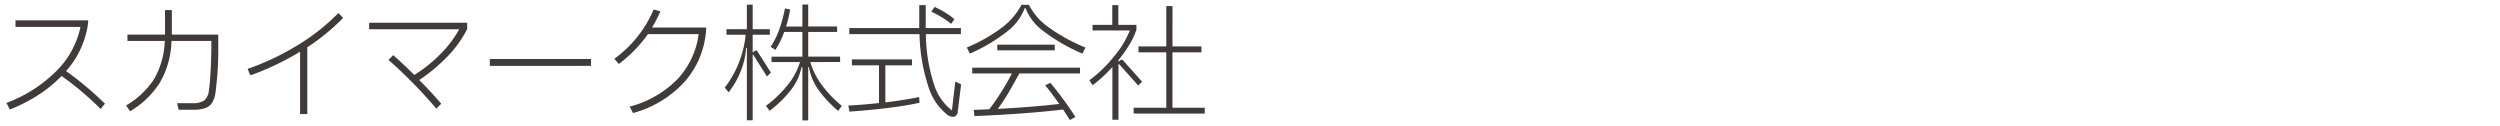<svg xmlns="http://www.w3.org/2000/svg" width="276.708" height="13.95" viewBox="0 0 276.708 13.95">
  <g id="list_airline" transform="translate(-4379.292 3299.5)">
    <rect id="長方形_15915" data-name="長方形 15915" width="276" height="12.82" transform="translate(4380 -3299)" fill="none"/>
    <path id="パス_9433" data-name="パス 9433" d="M12.082,14.832a32.951,32.951,0,0,0-4.326-3.654,14.467,14.467,0,0,1-2.569,2.1,17.935,17.935,0,0,1-3.143,1.61l-.392-.728a15.394,15.394,0,0,0,5.5-3.5,9.67,9.67,0,0,0,2.7-4.914H2.66V5.018h8.05a6.343,6.343,0,0,1-.14,1.05,10.024,10.024,0,0,1-2.31,4.564,36.754,36.754,0,0,1,4.3,3.612ZM25.1,6.6v.812a36.6,36.6,0,0,1-.308,5.614,2.8,2.8,0,0,1-.385,1.134,1.5,1.5,0,0,1-.77.581,4.085,4.085,0,0,1-1.323.175h-1.6l-.168-.728h1.666a2.281,2.281,0,0,0,1.323-.294,1.594,1.594,0,0,0,.525-1.078q.126-.868.2-2.275t.077-2.835V7.3h-4.41a9.712,9.712,0,0,1-1.288,4.613,9.774,9.774,0,0,1-3.3,3.171L14.9,14.44A9.088,9.088,0,0,0,18,11.514,8.955,8.955,0,0,0,19.18,7.3H15.05V6.6h4.158V3.884h.756V6.6ZM38.92,4.752A23.224,23.224,0,0,1,34.958,8v7.392h-.8V8.49a30.049,30.049,0,0,1-5.5,2.618l-.308-.714a28.4,28.4,0,0,0,5.467-2.583A22.614,22.614,0,0,0,38.4,4.206Zm2.884.532h10.85v.7a12.368,12.368,0,0,1-2.177,3.031,19.072,19.072,0,0,1-3.129,2.611q1.232,1.232,2.436,2.618l-.546.546A52.527,52.527,0,0,0,43.946,9.4l.518-.532q1.12.98,2.338,2.2a16.359,16.359,0,0,0,2.933-2.359,12.306,12.306,0,0,0,2.037-2.7H41.8ZM66.36,10.058H55.16V9.3h11.2ZM79.114,5.816a9.673,9.673,0,0,1-2.366,5.971,11.962,11.962,0,0,1-5.74,3.493l-.364-.714a11.407,11.407,0,0,0,5.25-3,8.988,8.988,0,0,0,2.38-5.019H72.66a14.935,14.935,0,0,1-3.22,3.3l-.5-.574a12.977,12.977,0,0,0,4.354-5.46l.742.21a15.032,15.032,0,0,1-.924,1.792ZM90.636,9.638a7.879,7.879,0,0,0,1.246,2.5,12.684,12.684,0,0,0,2.24,2.345l-.406.56a12.971,12.971,0,0,1-2.226-2.387A6.106,6.106,0,0,1,90.482,10.2H90.4v5.894h-.644V10.2h-.1a5.968,5.968,0,0,1-1.12,2.464,12.355,12.355,0,0,1-2.408,2.366l-.406-.546a13.2,13.2,0,0,0,2.415-2.324,7.324,7.324,0,0,0,1.351-2.52h-3.15v-.6h3.416V6.306H87.738a8.581,8.581,0,0,1-.98,1.988l-.518-.35A8.676,8.676,0,0,0,87.2,6.012a14.739,14.739,0,0,0,.623-2.31l.574.112a12.281,12.281,0,0,1-.448,1.89h1.806V3.268H90.4V5.7H93.6v.6H90.4v2.73h3.528v.6ZM86.268,10.8l-.434.434L84.322,8.84q-.028-.042-.049-.035t-.021.063v7.21h-.644V8.084h-.084a8.473,8.473,0,0,1-.539,2.429,9.461,9.461,0,0,1-1.393,2.471l-.434-.518a11.053,11.053,0,0,0,1.6-2.842,11.879,11.879,0,0,0,.721-3.01H81.354V6h2.254V3.282h.644V6h1.9v.616h-1.9V8.546h.07l.14-.126a.3.3,0,0,1,.154-.07q.1,0,.182.14Zm20.412.994.644.308-.378,3.066a.6.6,0,0,1-.182.392.523.523,0,0,1-.364.14.937.937,0,0,1-.532-.182,6.266,6.266,0,0,1-2.191-3.241,19.82,19.82,0,0,1-.959-5.733h-7.77V5.872h7.742V3.338h.714V5.872H107.3v.672h-3.878a18.635,18.635,0,0,0,.861,5.432,5.819,5.819,0,0,0,2.023,3.01Zm-.462-6.384a7.5,7.5,0,0,0-1.022-.721q-.616-.371-1.176-.637l.364-.518a9.623,9.623,0,0,1,1.176.623,7.862,7.862,0,0,1,1.022.735ZM98.938,14.1q2-.238,3.738-.588l.042.63q-1.456.322-3.493.574t-4.263.406l-.126-.672q1.652-.084,3.4-.28V10h-3V9.344h6.65V10H98.938ZM114.828,3.3a6.863,6.863,0,0,0,2.086,2.422,19.742,19.742,0,0,0,4.172,2.31l-.336.672A20.179,20.179,0,0,1,116.4,6.187,5.673,5.673,0,0,1,114.45,3.66h-.084a5.847,5.847,0,0,1-1.89,2.548A18.819,18.819,0,0,1,108.3,8.7l-.35-.672a18.078,18.078,0,0,0,4-2.289A7.458,7.458,0,0,0,114,3.3Zm-3.5,5.04v-.63h6.356v.63ZM108.556,10.9v-.644h11.928V10.9h-6.72q-.658,1.218-1.218,2.163a20.47,20.47,0,0,1-1.162,1.757q3.794-.2,6.8-.546-.854-1.218-1.554-2.058l.574-.28a37.573,37.573,0,0,1,2.772,3.78l-.616.336q-.28-.462-.756-1.162-3.934.476-9.8.728l-.084-.686,1.722-.07a27.727,27.727,0,0,0,2.506-3.962Zm18.8.91-.434.42L124.838,9.9q-.1-.1-.1.042v6.076h-.672V10.184a15.272,15.272,0,0,1-2.184,2.016l-.364-.546a14.55,14.55,0,0,0,2.723-2.632A10.494,10.494,0,0,0,126,6.138h-4.13V5.522h2.184V3.338h.672V5.522h2v.532a7.922,7.922,0,0,1-.847,1.771,15.673,15.673,0,0,1-1.141,1.6v.14h.056l.126-.112a.246.246,0,0,1,.182-.07.209.209,0,0,1,.182.112Zm3.36-3.248v6.132h3.57v.644H126.42v-.644h3.612V8.56h-3.08V7.9h3.08V3.436h.686V7.9h3.206V8.56Z" transform="translate(4378.348 -3302.268)" fill="#403a39"/>
    <path id="パス_9433_-_アウトライン" data-name="パス 9433 - アウトライン" d="M119.184,16.718l-.248-.409c-.147-.243-.339-.541-.572-.889-2.573.3-5.779.534-9.535.7l-.462.02-.206-1.683,2.029-.082A26.453,26.453,0,0,0,112.11,11.4h-4.054V9.754h12.928V11.4H117.41l.18.213a38.25,38.25,0,0,1,2.809,3.83l.294.453Zm-5.122-5.32c-.387.71-.751,1.354-1.085,1.918q-.289.488-.593.946c1.766-.1,3.407-.236,4.9-.393-.37-.506-.717-.953-1.035-1.335l-.408-.49,1.325-.646ZM90.9,16.592H89.254V12.5q-.147.232-.316.46a12.907,12.907,0,0,1-2.5,2.464l-.4.311-1.006-1.353.4-.3a12.762,12.762,0,0,0,2.324-2.235,7.443,7.443,0,0,0,1.036-1.71H86.439l.466.732-1.16,1.16-.993-1.573v6.121H83.108V11.494a10.529,10.529,0,0,1-1.119,1.794l-.38.495-1.092-1.3.245-.318a10.605,10.605,0,0,0,1.531-2.714,11.619,11.619,0,0,0,.62-2.333h-2.06V5.5h2.254V2.782h1.644V5.5h1.9v.54q.037-.1.073-.2a14.306,14.306,0,0,0,.6-2.232l.092-.5,1.539.3-.072.474A12.349,12.349,0,0,1,88.615,5.2h.639V2.768H90.9V5.2H94.1v1.6H90.9v1.73h3.528v1.6H91.332a7.948,7.948,0,0,0,.955,1.706A12.111,12.111,0,0,0,94.3,13.981l.509-.026c.946-.048,1.929-.125,2.927-.229V10.5h-3V8.844h7.65V10.5H99.438v3.036c1.109-.144,2.163-.315,3.139-.512l.56-.113.109,1.628-.42.093c-.981.217-2.172.413-3.54.582s-2.8.306-4.29.409l-.444.031-.136-.727-.615.848-.412-.356a13.523,13.523,0,0,1-2.311-2.482q-.094-.136-.18-.275ZM85.223,8.226l.615.967V8.536h.385l-.678-.458.281-.415q.175-.258.335-.549H84.752v.751A.732.732,0,0,1,85.223,8.226Zm1.975.31h2.056V6.806H88.086A8.851,8.851,0,0,1,87.2,8.536Zm38.042,7.986h-1.672v-5.1a17.113,17.113,0,0,1-1.38,1.175l-.424.325-.926-1.39.388-.282a14.119,14.119,0,0,0,2.629-2.542,11.837,11.837,0,0,0,1.382-2.069H121.37V5.022h2.184V2.838h1.672V5.022h2V6.133l-.024.075a7.8,7.8,0,0,1-.5,1.194h2.832V2.936h1.686V7.4h3.206V9.06h-3.206v5.132h3.57v1.644H125.92V14.192h3.612V9.06h-3.08V7.849q-.071.121-.148.242c-.227.362-.457.7-.688,1.02a.786.786,0,0,1,.064.079l2.371,2.643L126.9,12.948,125.24,11.1ZM106.4,16.2a1.43,1.43,0,0,1-.814-.269,6.768,6.768,0,0,1-2.38-3.487,19.735,19.735,0,0,1-.964-5.4H94.448V5.372h7.742V2.838H103.9v.509l.306-.436.375.165a10.166,10.166,0,0,1,1.237.655,8.4,8.4,0,0,1,1.087.783l.341.3-.395.562h.94V7.044H103.94a17.415,17.415,0,0,0,.811,4.767,6.627,6.627,0,0,0,1.168,2.161l.347-2.93,1.6.765-.422,3.42a1.1,1.1,0,0,1-.342.7A1.025,1.025,0,0,1,106.4,16.2ZM103.9,5.372h1.435q-.187-.126-.4-.255c-.359-.216-.706-.406-1.034-.566ZM35.458,15.892h-1.8V9.364a30.762,30.762,0,0,1-4.834,2.215l-.442.158-.707-1.64.51-.176a28.03,28.03,0,0,0,5.371-2.538,22.22,22.22,0,0,0,4.484-3.525l.363-.376,1.208,1.273-.333.344a23.7,23.7,0,0,1-3.821,3.168Zm35.293-.015-.828-1.624.582-.168a10.969,10.969,0,0,0,5.026-2.867,8.428,8.428,0,0,0,2.147-4.175H72.918a15.652,15.652,0,0,1-3.174,3.2l-.371.284L68.2,9.2l.435-.324a12.543,12.543,0,0,0,4.191-5.251L73,3.212l1.714.485-.221.522c-.147.347-.324.714-.528,1.1h5.682l-.034.532a10.2,10.2,0,0,1-2.49,6.27,12.507,12.507,0,0,1-5.973,3.642ZM15.2,15.757l-1.021-1.468.454-.276a8.639,8.639,0,0,0,2.935-2.762A8.1,8.1,0,0,0,18.638,7.8H14.55V6.1h4.158V3.384h1.756V6.1H25.6V7.412a37.264,37.264,0,0,1-.314,5.694,3.248,3.248,0,0,1-.464,1.333,1.993,1.993,0,0,1-1.019.774,4.52,4.52,0,0,1-1.489.2H20.322l-.4-1.728h2.295a1.789,1.789,0,0,0,1.026-.2,1.172,1.172,0,0,0,.327-.751c.081-.561.148-1.31.2-2.227.049-.894.075-1.806.076-2.714H20.4a9.93,9.93,0,0,1-1.328,4.375,10.311,10.311,0,0,1-3.468,3.335Zm-3.081-.18-.393-.39a33.123,33.123,0,0,0-3.918-3.356A15.229,15.229,0,0,1,5.459,13.7a18.521,18.521,0,0,1-3.23,1.655l-.414.164L.944,13.9l.527-.205A14.971,14.971,0,0,0,6.8,10.31,9.394,9.394,0,0,0,9.223,6.246H2.16V4.518h9.05v.5a6.689,6.689,0,0,1-.149,1.144A10.381,10.381,0,0,1,8.982,10.54a37.076,37.076,0,0,1,3.927,3.347l.323.318Zm37.086-.05-.351-.413a52.272,52.272,0,0,0-5.242-5.339l-.395-.347L44.436,8.18l.357.312c.663.58,1.359,1.23,2.074,1.935a15.765,15.765,0,0,0,2.51-2.069,12.673,12.673,0,0,0,1.509-1.845H41.3V4.784h11.85V6.1l-.053.106a12.924,12.924,0,0,1-2.264,3.154A19.434,19.434,0,0,1,48.122,11.7c.686.7,1.37,1.447,2.04,2.218l.306.352ZM66.86,10.558H54.66V8.8h12.2Zm41.221-1.2-.817-1.568.487-.216a17.686,17.686,0,0,0,3.885-2.22,7,7,0,0,0,1.918-2.276l.138-.278h1.453l.135.286a6.409,6.409,0,0,0,1.94,2.24,19.358,19.358,0,0,0,4.064,2.247l.485.21-.787,1.574-.438-.2q-1.312-.591-2.361-1.183v.863h-7.356V7.954q-1.022.6-2.314,1.2ZM112,7.206h4.94q-.469-.317-.856-.631a7.381,7.381,0,0,1-1.669-1.826A7.391,7.391,0,0,1,112.8,6.59Q112.436,6.9,112,7.206Z" transform="translate(4378.348 -3302.268)" fill="rgba(0,0,0,0)"/>
  </g>
</svg>
